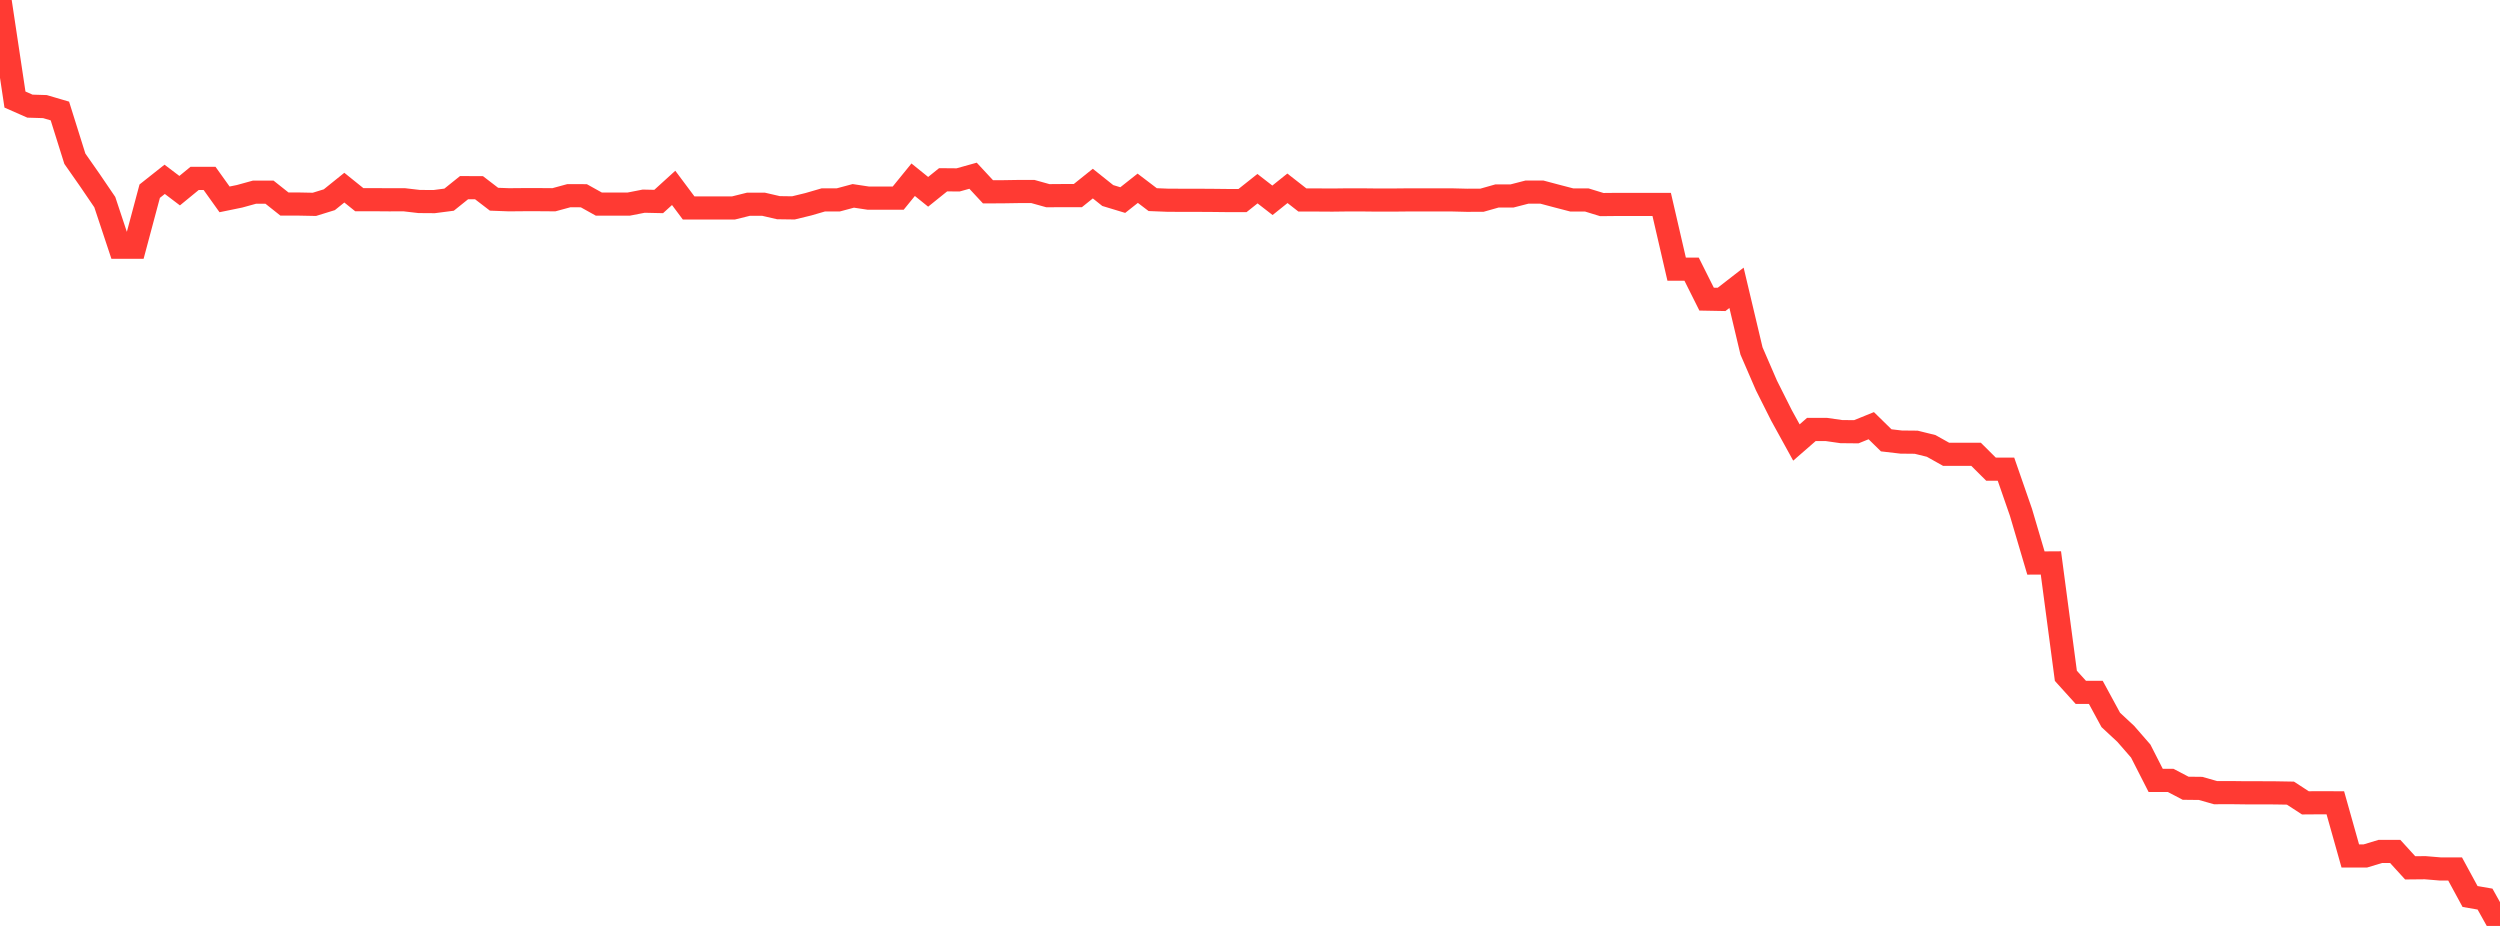 <?xml version="1.0" standalone="no"?>
<!DOCTYPE svg PUBLIC "-//W3C//DTD SVG 1.1//EN" "http://www.w3.org/Graphics/SVG/1.1/DTD/svg11.dtd">

<svg width="135" height="50" viewBox="0 0 135 50" preserveAspectRatio="none" 
  xmlns="http://www.w3.org/2000/svg"
  xmlns:xlink="http://www.w3.org/1999/xlink">


<polyline points="0.0, 0.0 0.808, 5.376 1.617, 5.732 2.425, 5.756 3.234, 5.994 4.042, 8.57 4.85, 9.726 5.659, 10.915 6.467, 13.349 7.275, 13.349 8.084, 10.323 8.892, 9.683 9.701, 10.296 10.509, 9.634 11.317, 9.634 12.126, 10.766 12.934, 10.6 13.743, 10.377 14.551, 10.376 15.359, 11.017 16.168, 11.019 16.976, 11.035 17.784, 10.785 18.593, 10.133 19.401, 10.783 20.21, 10.783 21.018, 10.789 21.826, 10.787 22.635, 10.881 23.443, 10.887 24.251, 10.782 25.06, 10.133 25.868, 10.137 26.677, 10.758 27.485, 10.788 28.293, 10.781 29.102, 10.781 29.91, 10.787 30.719, 10.567 31.527, 10.57 32.335, 11.02 33.144, 11.02 33.952, 11.021 34.76, 10.863 35.569, 10.881 36.377, 10.146 37.186, 11.229 37.994, 11.229 38.802, 11.229 39.611, 11.229 40.419, 11.028 41.228, 11.028 42.036, 11.215 42.844, 11.226 43.653, 11.029 44.461, 10.794 45.269, 10.794 46.078, 10.577 46.886, 10.699 47.695, 10.699 48.503, 10.699 49.311, 9.705 50.12, 10.358 50.928, 9.708 51.737, 9.715 52.545, 9.489 53.353, 10.359 54.162, 10.355 54.97, 10.342 55.778, 10.342 56.587, 10.568 57.395, 10.562 58.204, 10.562 59.012, 9.914 59.82, 10.559 60.629, 10.804 61.437, 10.165 62.246, 10.78 63.054, 10.812 63.862, 10.816 64.671, 10.816 65.479, 10.821 66.287, 10.83 67.096, 10.83 67.904, 10.189 68.713, 10.816 69.521, 10.168 70.329, 10.799 71.138, 10.799 71.946, 10.804 72.754, 10.794 73.563, 10.794 74.371, 10.803 75.18, 10.803 75.988, 10.795 76.796, 10.795 77.605, 10.795 78.413, 10.795 79.222, 10.815 80.03, 10.811 80.838, 10.582 81.647, 10.582 82.455, 10.374 83.263, 10.374 84.072, 10.589 84.88, 10.799 85.689, 10.799 86.497, 11.047 87.305, 11.039 88.114, 11.039 88.922, 11.039 89.731, 11.039 90.539, 14.536 91.347, 14.536 92.156, 16.153 92.964, 16.168 93.772, 15.541 94.581, 18.951 95.389, 20.817 96.198, 22.428 97.006, 23.895 97.814, 23.191 98.623, 23.191 99.431, 23.307 100.24, 23.315 101.048, 22.987 101.856, 23.778 102.665, 23.872 103.473, 23.88 104.281, 24.079 105.09, 24.532 105.898, 24.532 106.707, 24.532 107.515, 25.336 108.323, 25.336 109.132, 27.666 109.94, 30.403 110.749, 30.398 111.557, 36.495 112.365, 37.388 113.174, 37.388 113.982, 38.876 114.79, 39.628 115.599, 40.557 116.407, 42.142 117.216, 42.142 118.024, 42.565 118.832, 42.574 119.641, 42.804 120.449, 42.801 121.257, 42.811 122.066, 42.811 122.874, 42.815 123.683, 42.829 124.491, 43.354 125.299, 43.348 126.108, 43.352 126.916, 46.223 127.725, 46.223 128.533, 45.978 129.341, 45.977 130.15, 46.864 130.958, 46.856 131.766, 46.923 132.575, 46.923 133.383, 48.411 134.192, 48.551 135.0, 50.0" fill="none" stroke="#ff3a33" stroke-width="1.25"/>

</svg>